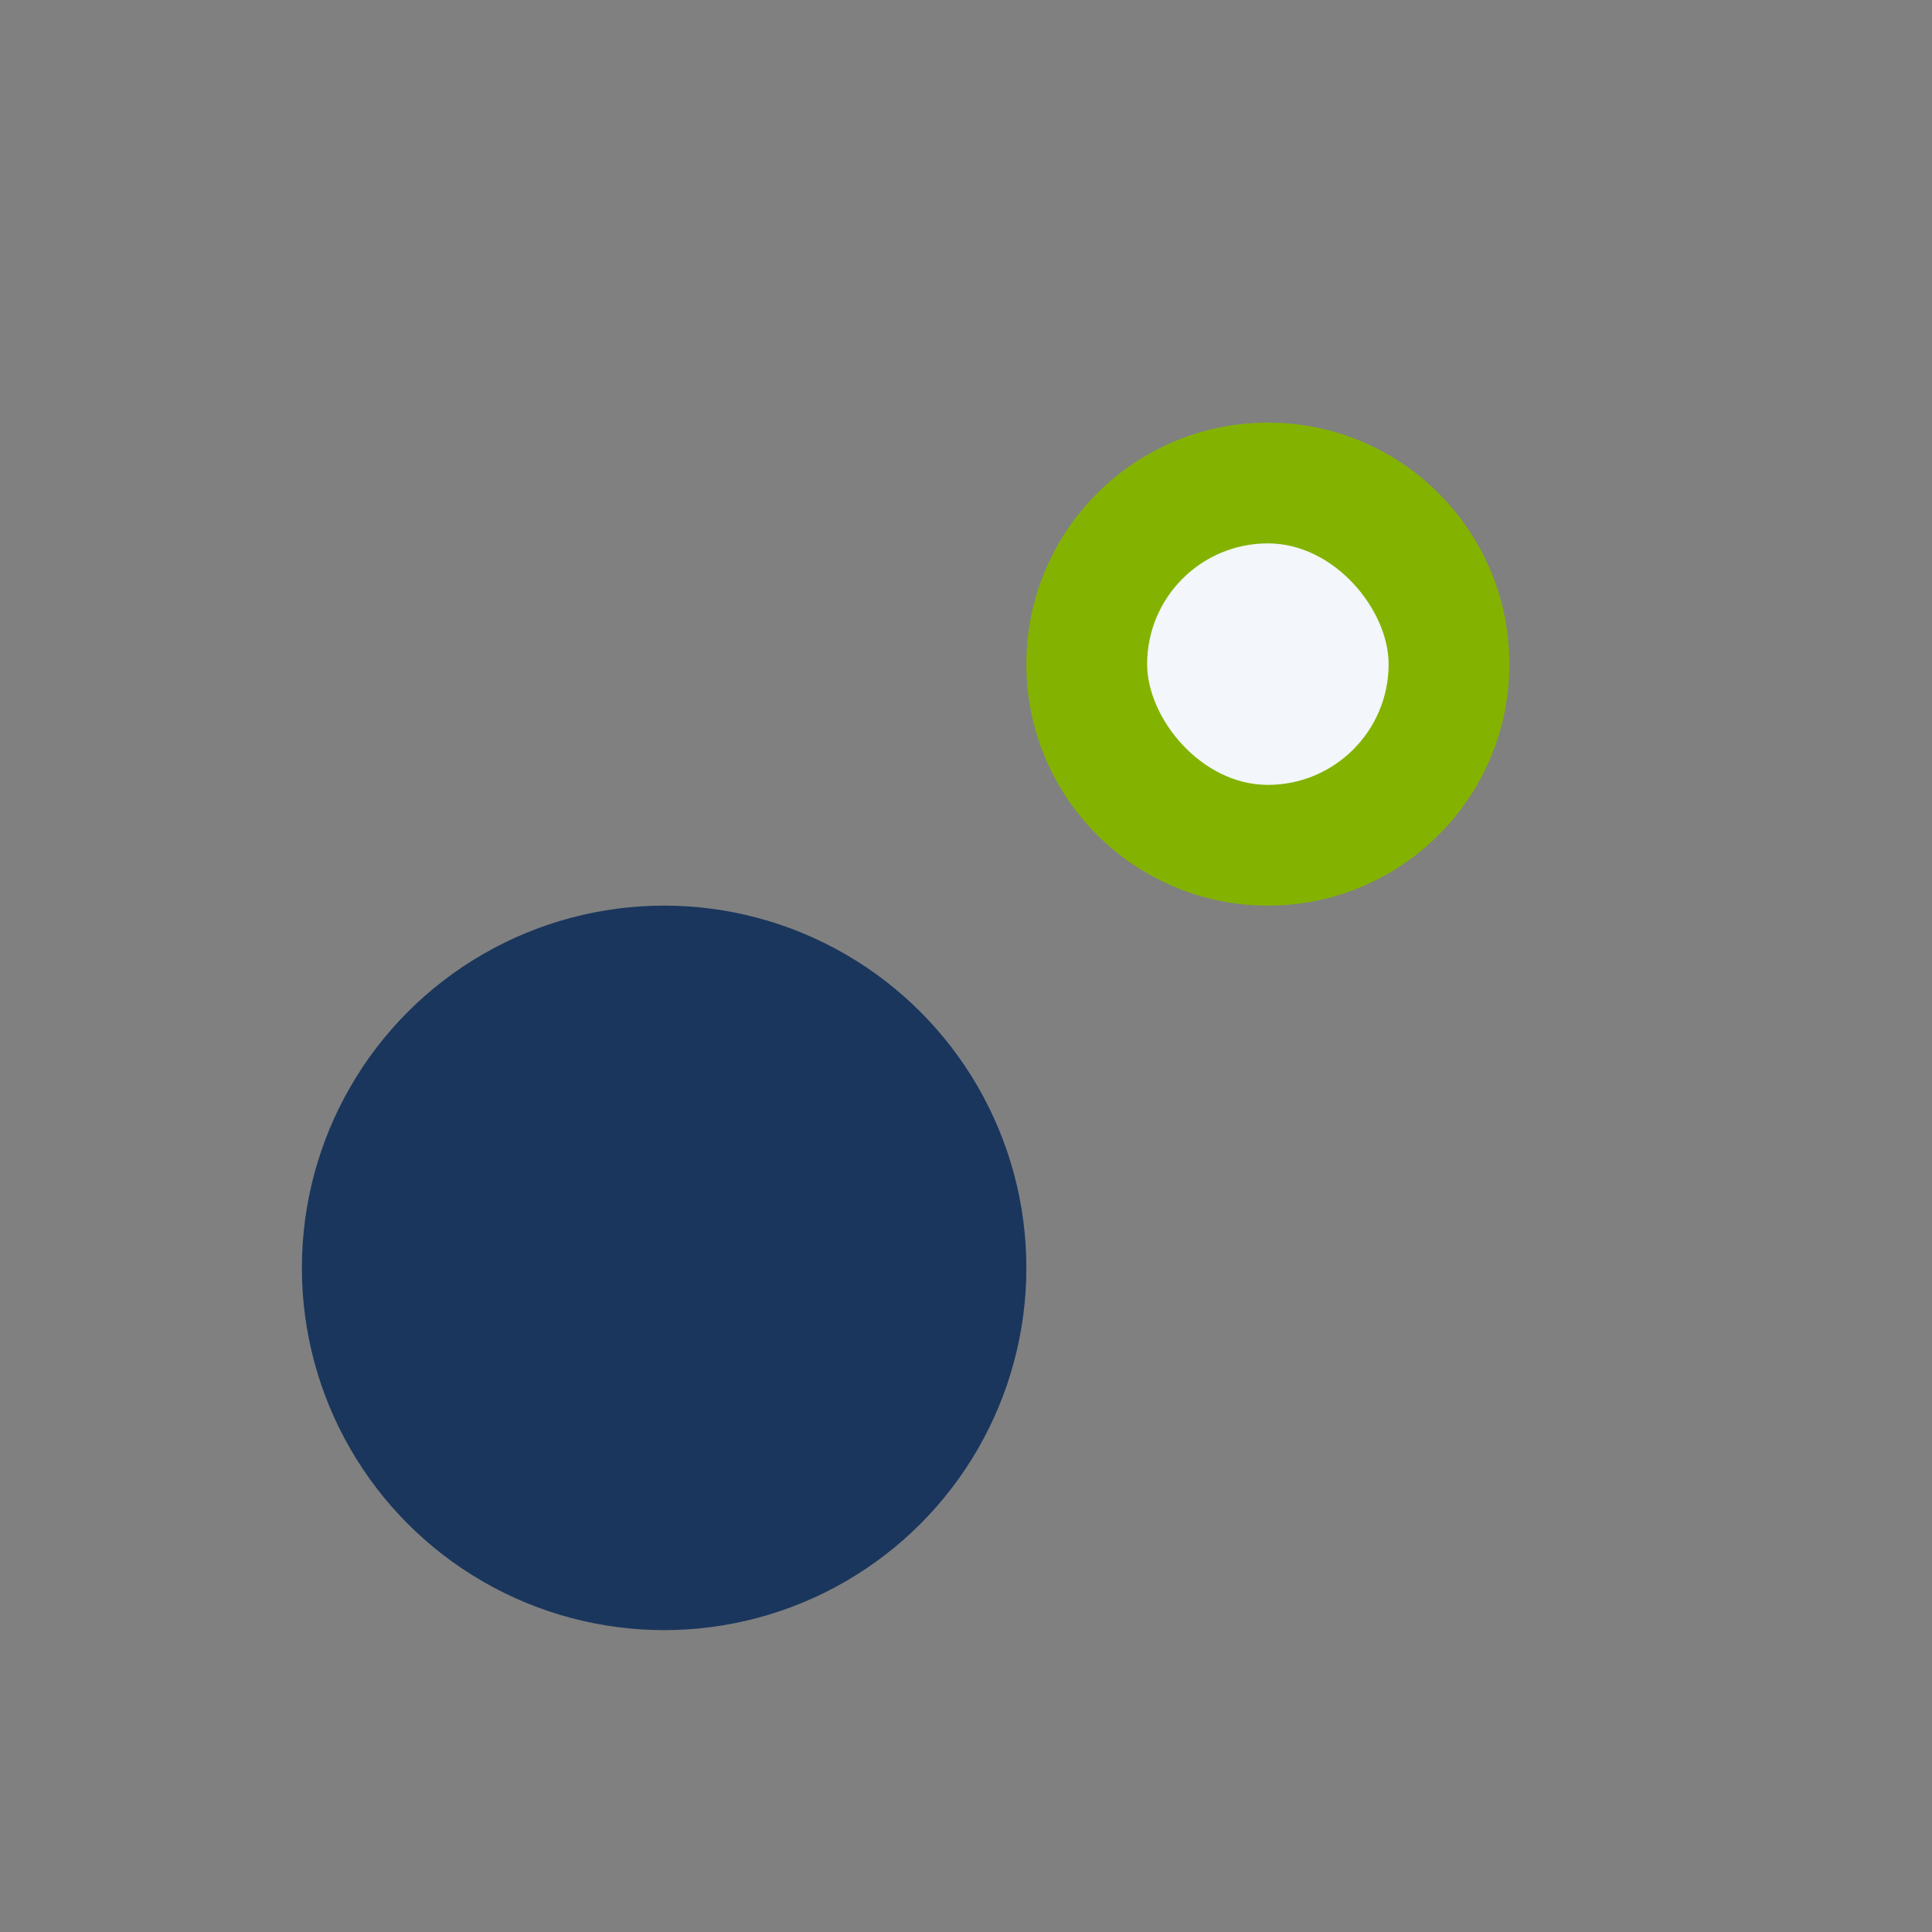 <?xml version="1.0" encoding="UTF-8"?>
<svg xmlns="http://www.w3.org/2000/svg" width="32" height="32" viewBox="0 0 32 32"><rect x="0" y="0" width="32" height="32" fill="#808080" stroke="none"/><circle cx="11" cy="21" r="6" fill="#1A365D"/><circle cx="21" cy="11" r="4" fill="#83B300"/><rect x="19" y="9" width="4" height="4" rx="2" fill="#F3F6FA"/></svg>